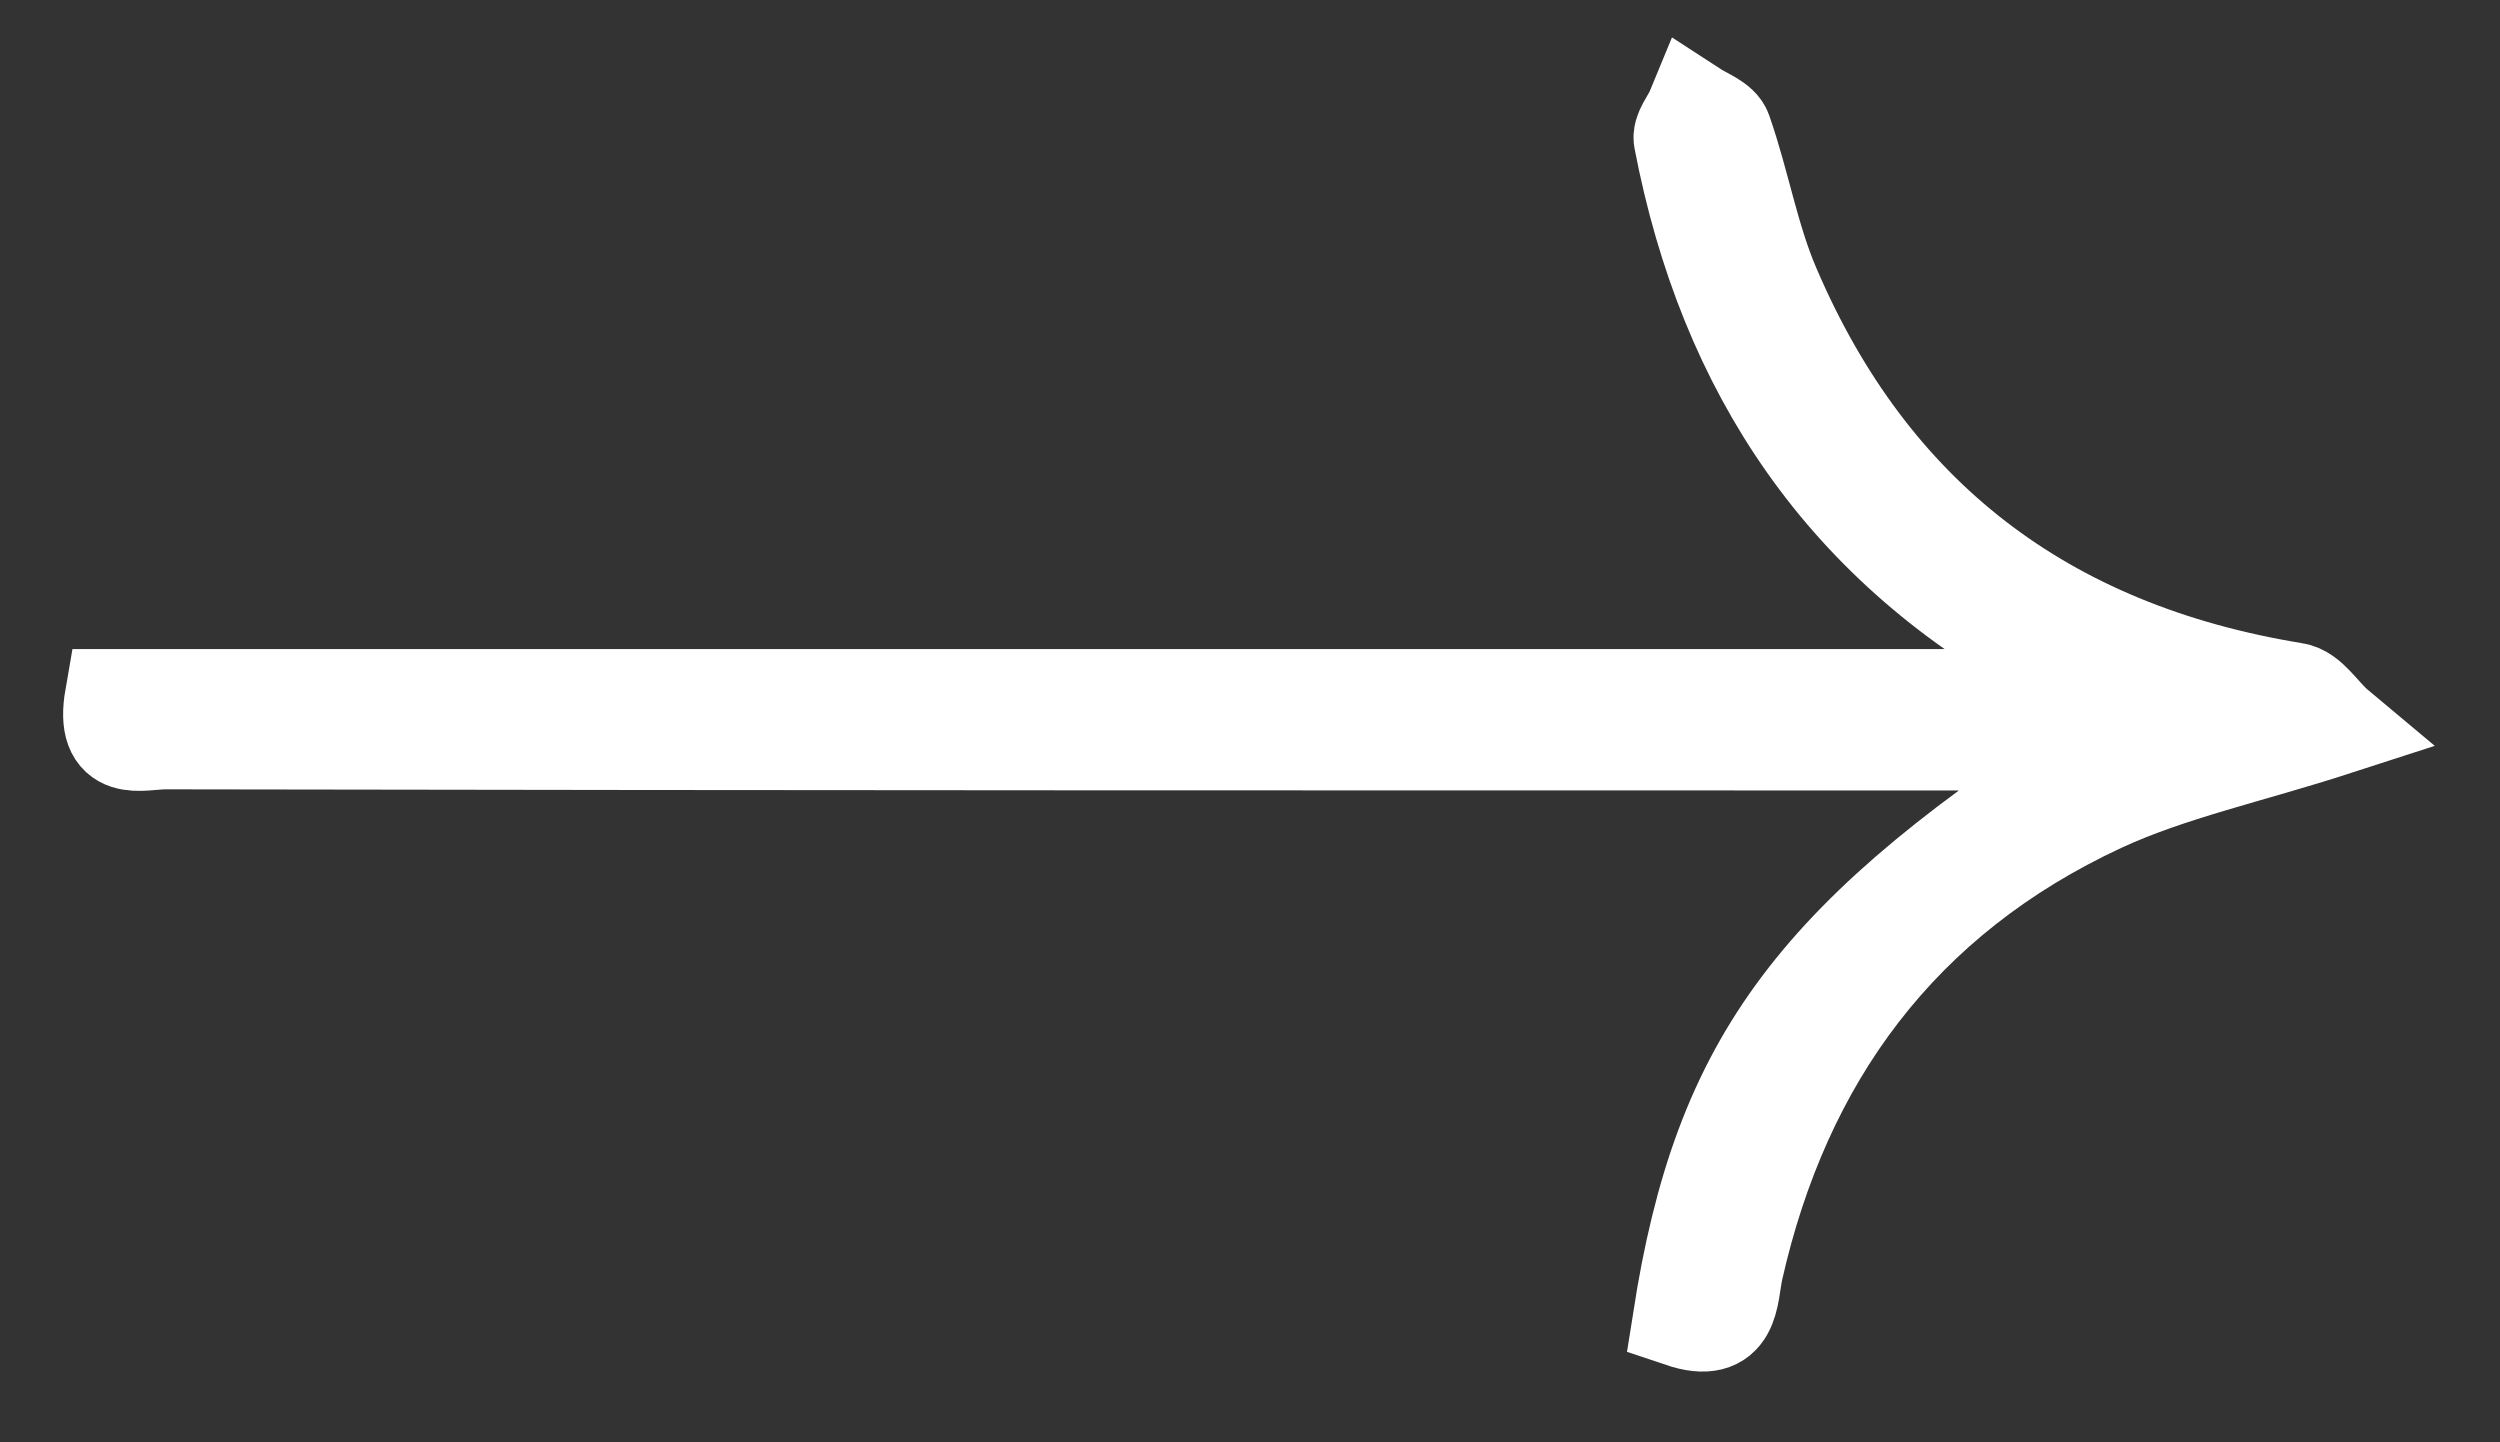 <svg width="26" height="15" viewBox="0 0 26 15" fill="none" xmlns="http://www.w3.org/2000/svg">
<rect x="0" y="0" width="26" height="15" fill="#333333" stroke="none"/>
<path d="M1.174 7.25C8.107 7.25 14.992 7.25 21.89 7.25C21.901 7.216 21.913 7.182 21.913 7.147C21.748 7.067 21.583 6.987 21.418 6.895C19.178 5.713 17.951 3.844 17.492 1.458C17.468 1.366 17.574 1.251 17.621 1.137C17.727 1.206 17.893 1.263 17.928 1.366C18.117 1.905 18.211 2.479 18.435 2.995C19.449 5.358 21.253 6.757 23.858 7.182C24.024 7.204 24.142 7.422 24.307 7.56C23.387 7.858 22.573 8.03 21.854 8.363C19.756 9.338 18.541 11.013 18.046 13.203C17.987 13.479 18.022 13.903 17.48 13.72C17.904 11.013 18.871 9.716 21.996 7.721C21.666 7.721 21.442 7.721 21.218 7.721C14.721 7.721 8.224 7.721 1.716 7.709C1.469 7.709 1.068 7.858 1.174 7.25Z" fill="white" stroke="white"/>
</svg>
